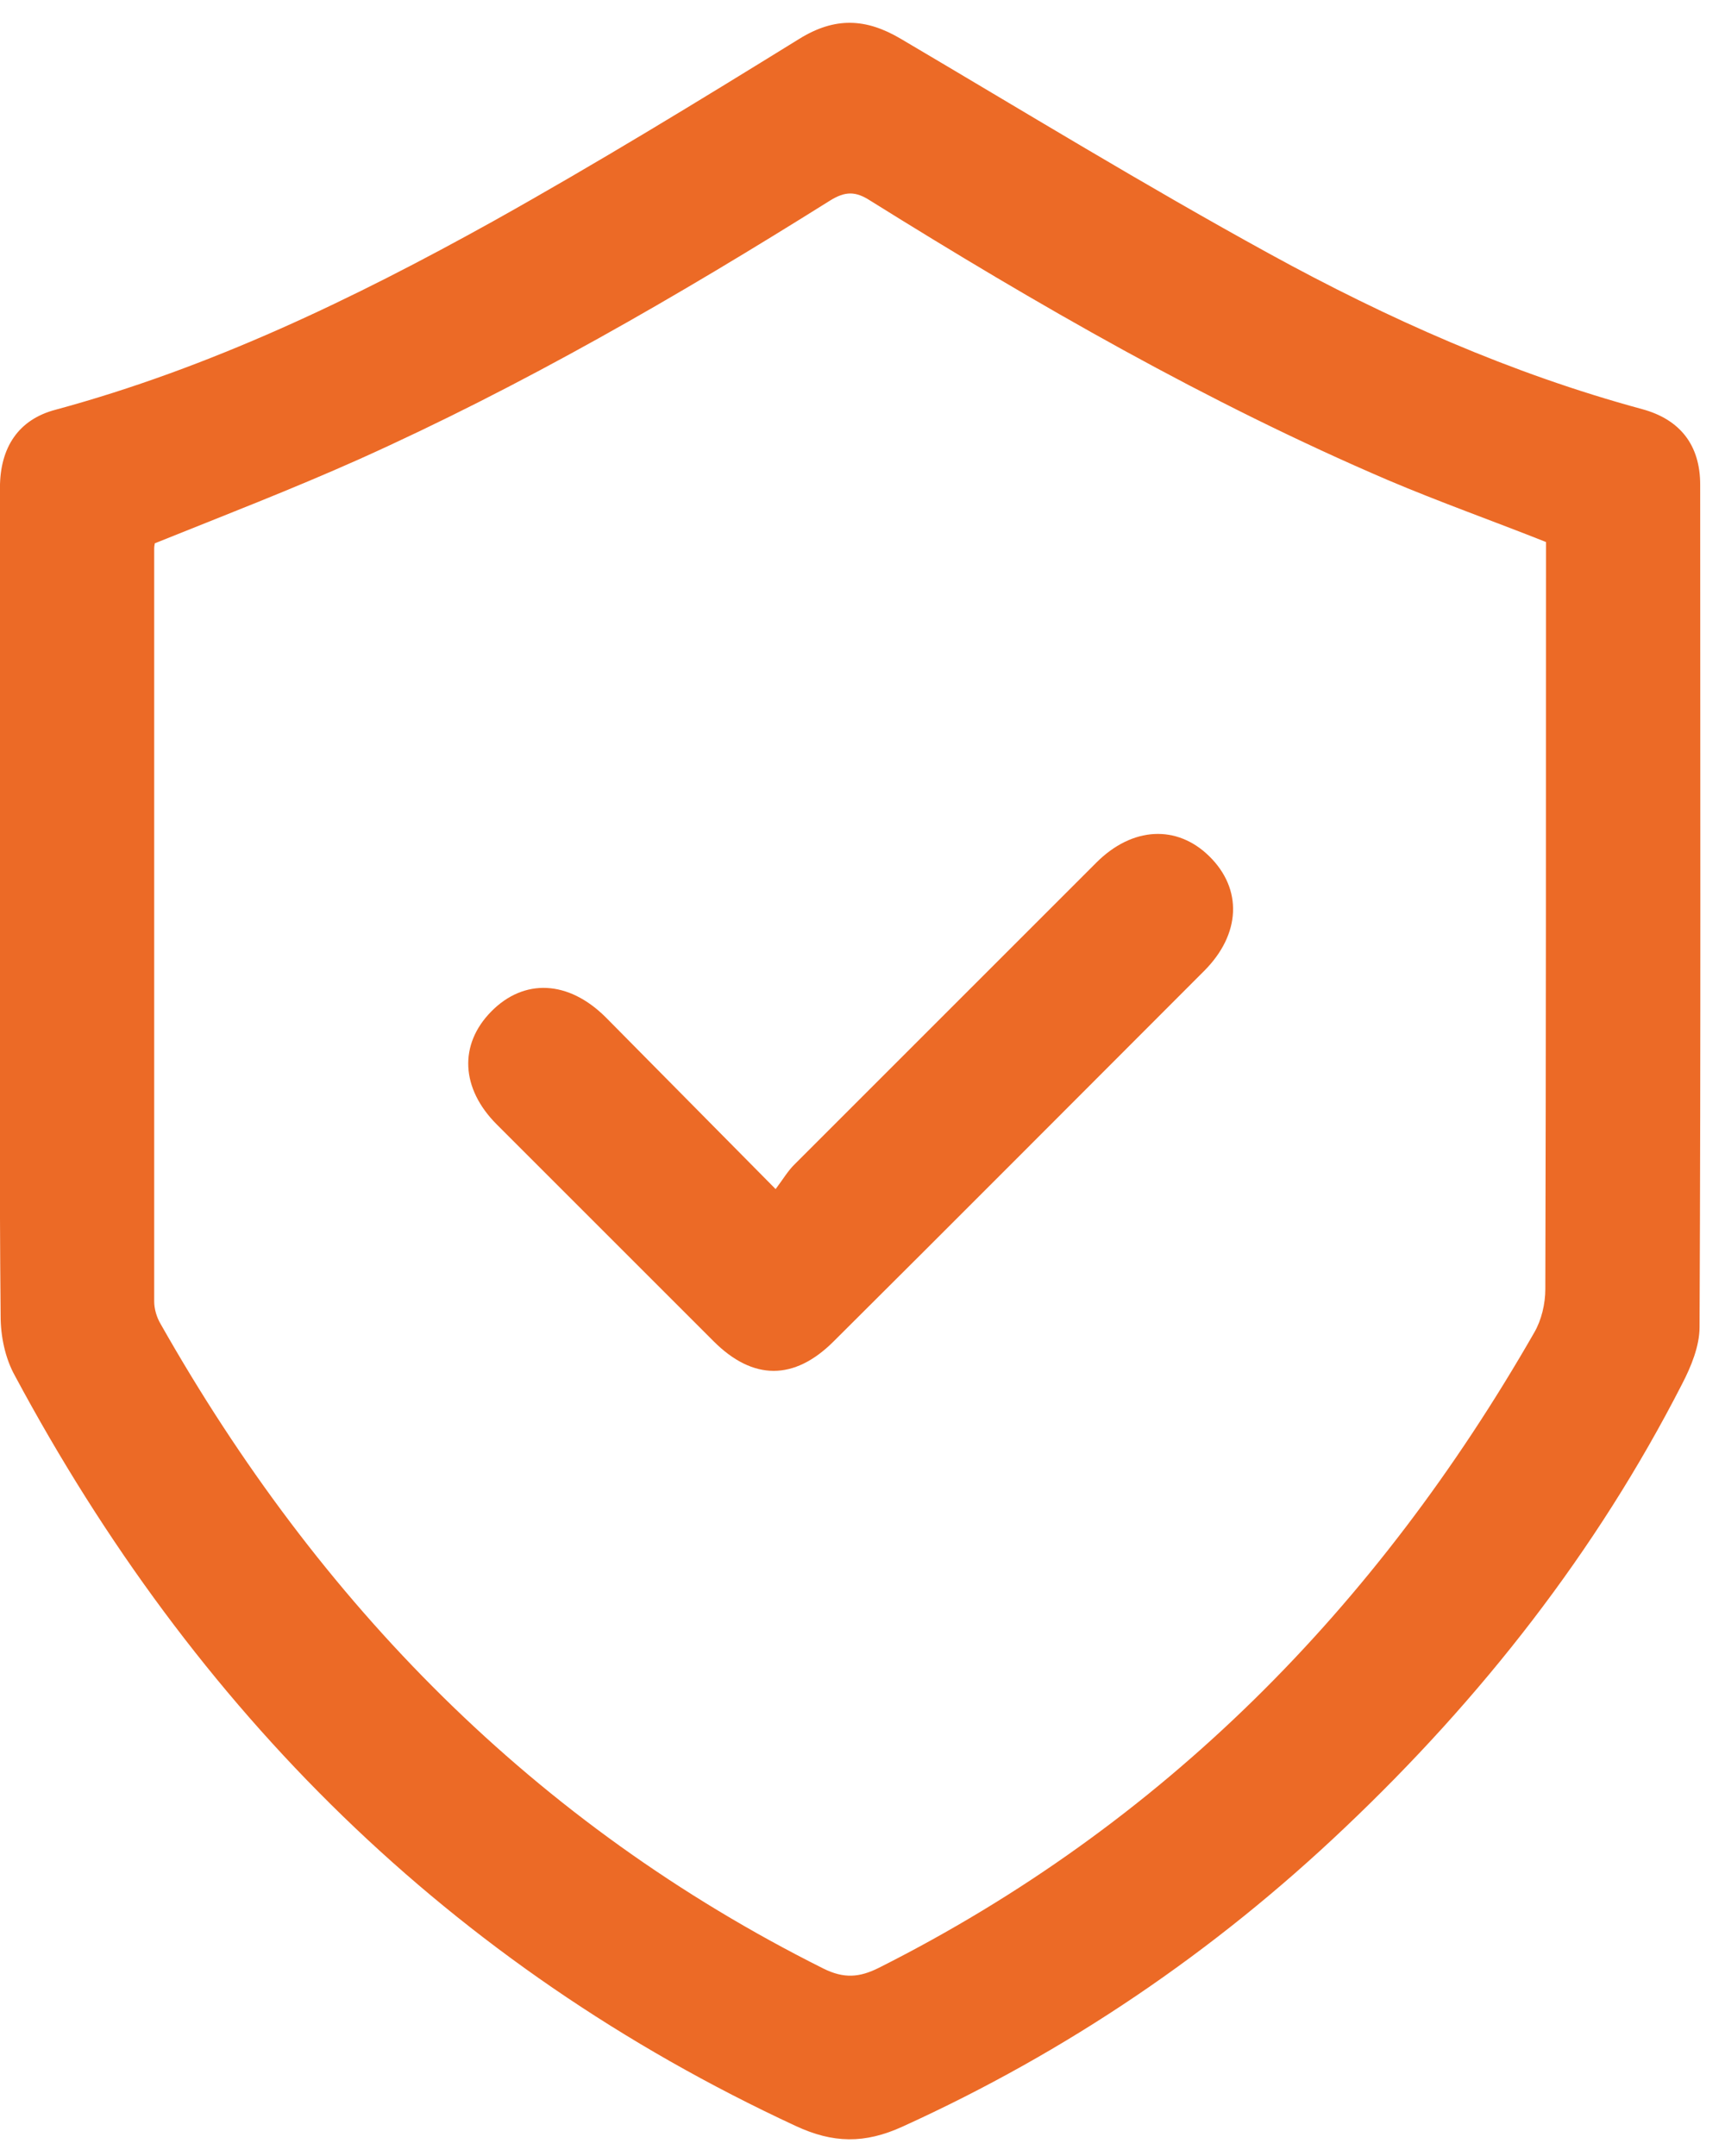 <svg width="44" height="55" viewBox="0 0 44 55" fill="none" xmlns="http://www.w3.org/2000/svg">
<g clip-path="url(#clip0_4685_123063)">
<path d="M-0.001 23.11C-0.001 19.555 -0.001 15.999 -0.001 12.444C-0.001 11.408 0.477 10.7 1.415 10.453C5.365 9.383 9.018 7.622 12.573 5.647C15.223 4.166 17.807 2.586 20.391 0.989C21.296 0.43 22.086 0.463 22.975 0.989C26.102 2.833 29.196 4.726 32.373 6.47C35.401 8.132 38.545 9.531 41.886 10.437C42.857 10.7 43.367 11.358 43.367 12.362C43.367 19.522 43.384 26.698 43.351 33.857C43.351 34.334 43.137 34.861 42.906 35.305C40.717 39.584 37.788 43.321 34.298 46.629C30.974 49.789 27.221 52.34 23.024 54.249C22.053 54.693 21.247 54.677 20.292 54.232C11.471 50.134 4.953 43.633 0.378 35.091C0.131 34.647 0.016 34.087 0.016 33.577C-0.017 30.088 -0.001 26.599 -0.001 23.11ZM39.434 13.827C38.068 13.284 36.718 12.807 35.401 12.247C30.793 10.272 26.448 7.77 22.202 5.121C21.823 4.874 21.56 4.874 21.165 5.121C17.28 7.556 13.331 9.844 9.15 11.72C7.455 12.477 5.71 13.152 3.949 13.86C3.949 13.876 3.933 13.926 3.933 13.992C3.933 20.394 3.933 26.796 3.933 33.199C3.933 33.396 3.999 33.61 4.097 33.775C8.13 40.901 13.627 46.53 21 50.217C21.527 50.48 21.922 50.447 22.416 50.2C29.674 46.546 35.121 41 39.137 33.989C39.318 33.676 39.417 33.264 39.417 32.886C39.434 26.73 39.434 20.575 39.434 14.419C39.434 14.222 39.434 14.024 39.434 13.827Z" fill="#EC6A26"/>
<path d="M19.784 30.334C19.981 30.071 20.096 29.873 20.261 29.709C22.829 27.141 25.396 24.574 27.964 22.006C28.885 21.085 30.021 21.035 30.844 21.842C31.7 22.681 31.65 23.833 30.712 24.771C27.569 27.915 24.425 31.075 21.265 34.218C20.261 35.222 19.208 35.222 18.204 34.218C16.36 32.375 14.517 30.532 12.674 28.688C11.752 27.767 11.703 26.648 12.526 25.808C13.365 24.952 14.501 25.002 15.455 25.956C16.854 27.372 18.253 28.787 19.784 30.334Z" fill="#EC6A26"/>
</g>
<defs>
<clipPath id="clip0_4685_123063">
<rect width="43.384" height="54" fill="white" transform="translate(0 0.578)"/>
</clipPath>
</defs>
</svg>
